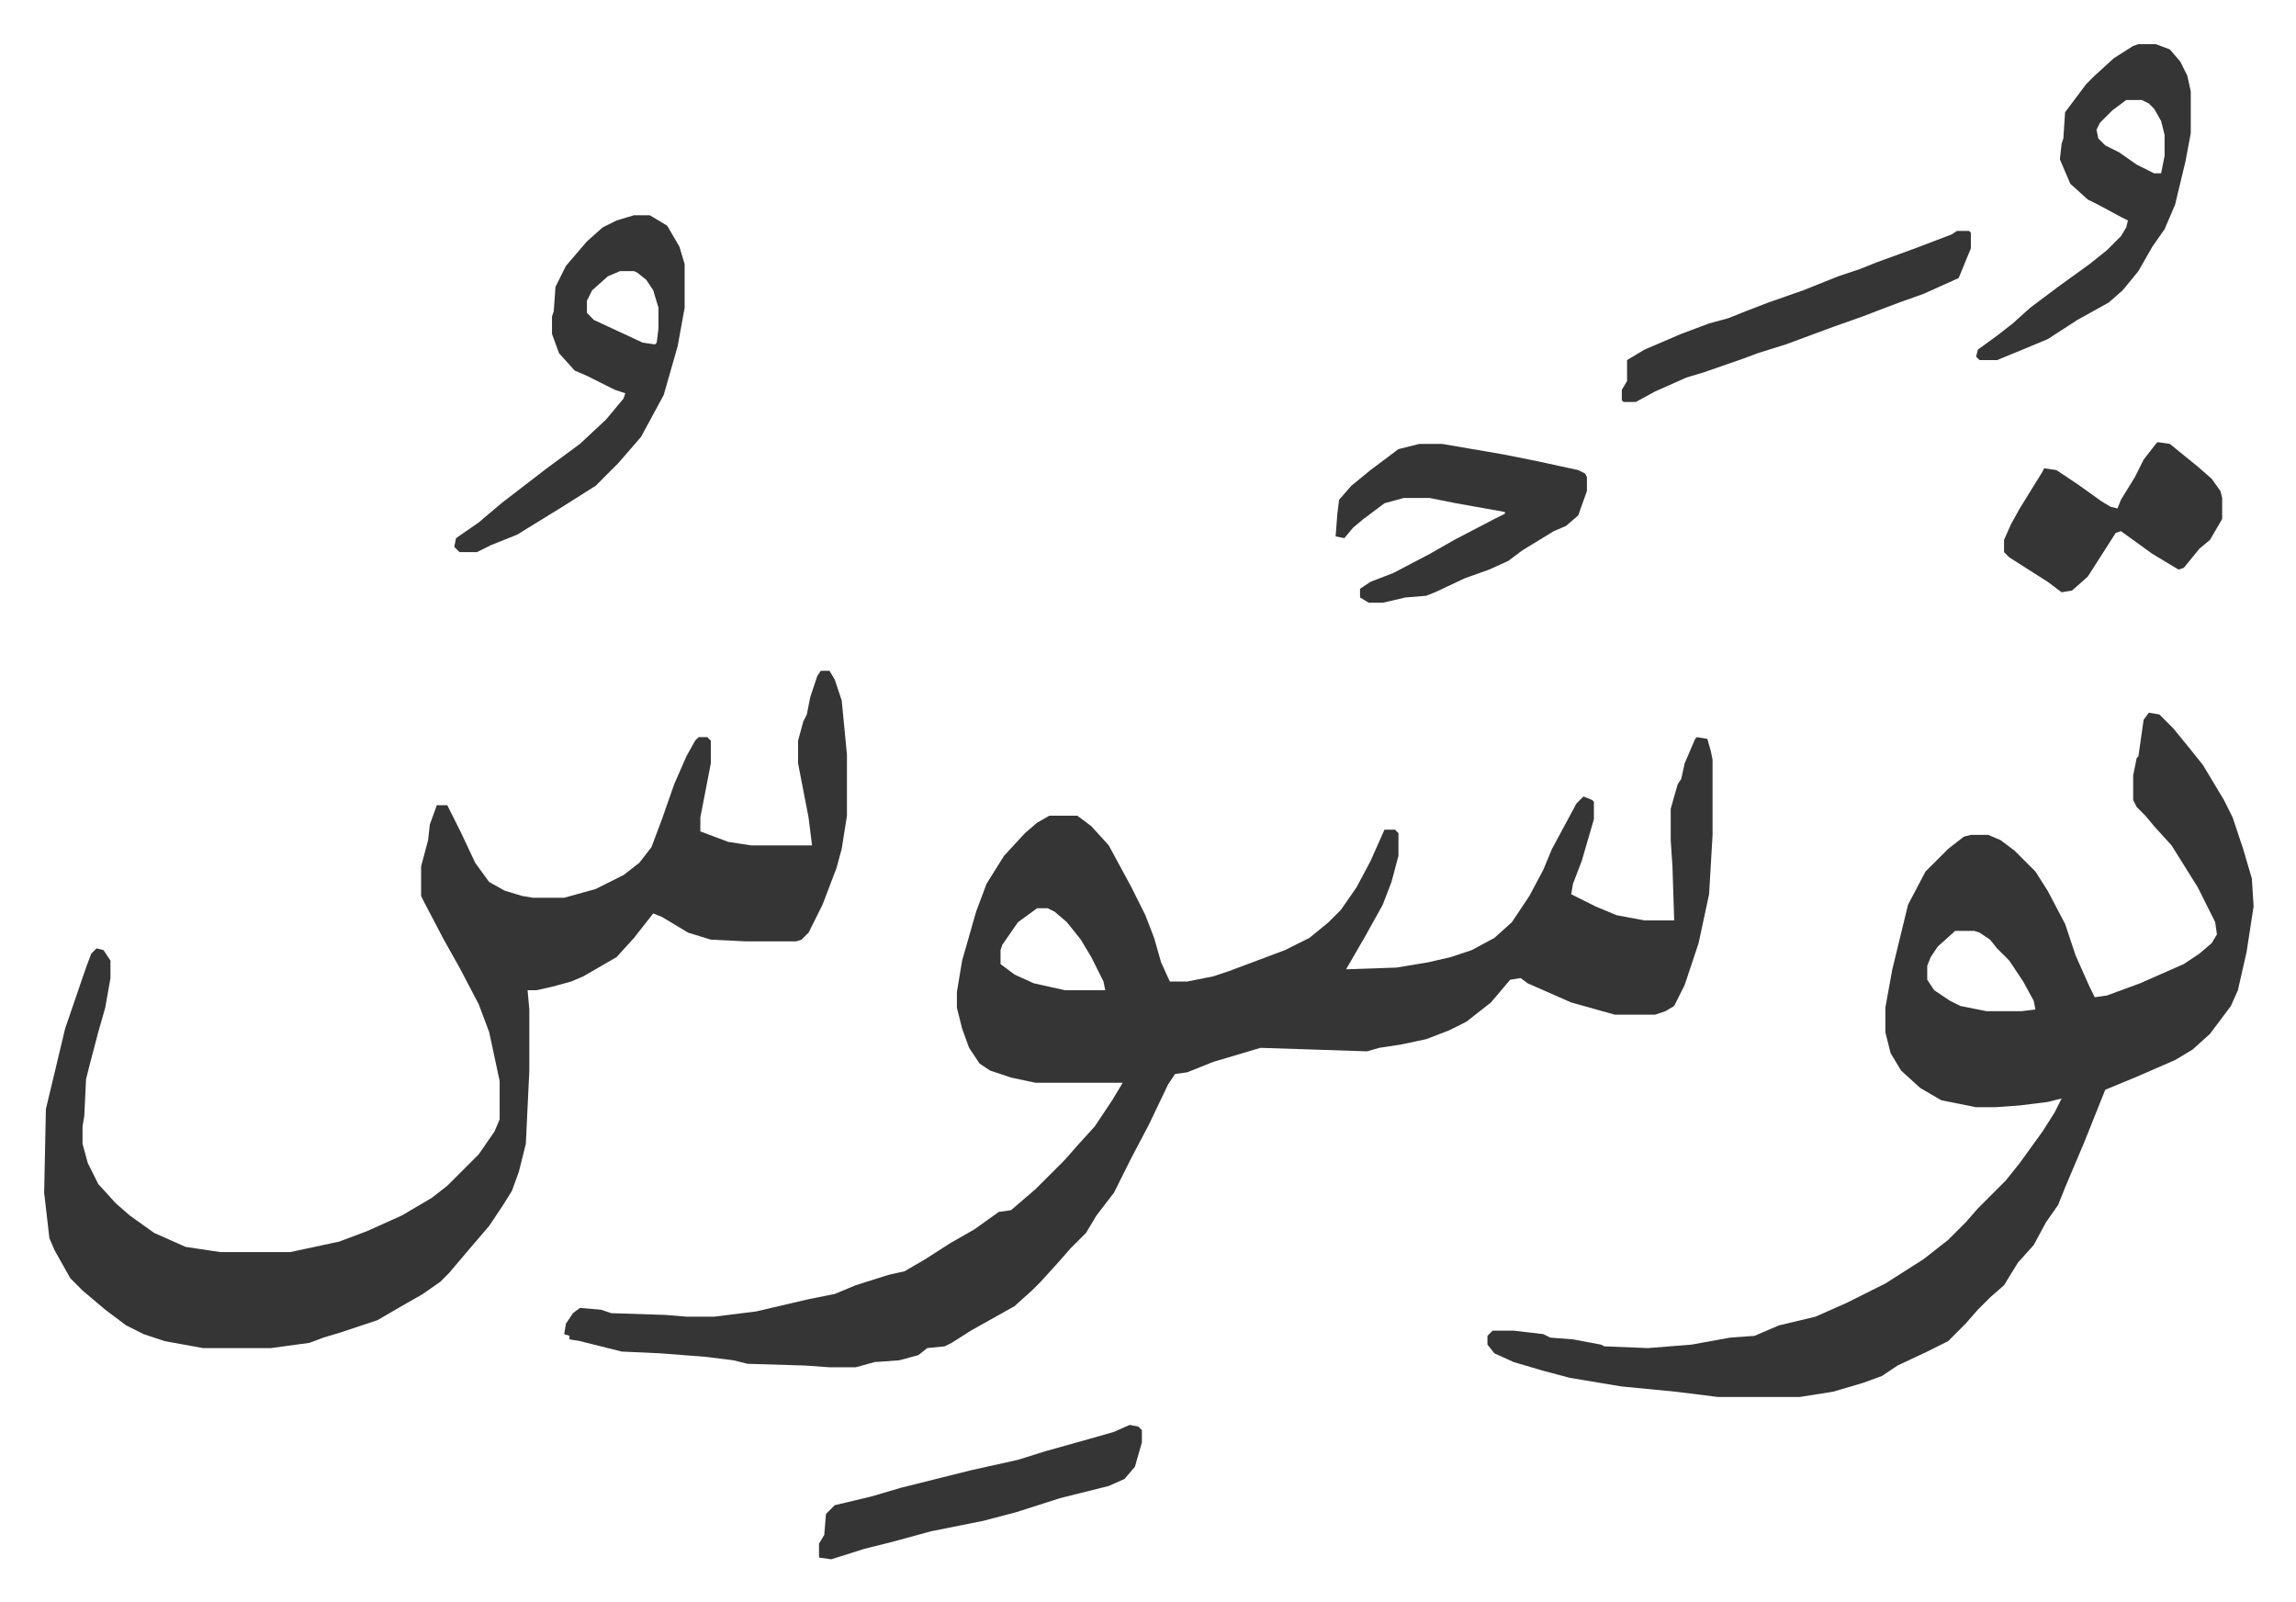 <svg xmlns="http://www.w3.org/2000/svg" role="img" viewBox="-25.30 310.70 1315.60 917.60"><path fill="#353535" id="rule_normal" d="M947 733l6 1 2 7 1 5v43l-2 34-6 28-8 24-6 12-5 3-6 2h-23l-25-7-25-11-4-3-6 1-11 13-14 11-10 5-13 5-14 3-13 2-7 2-30-1-31-1-27 8-15 6-7 1-4 6-11 23-10 19-7 14-3 6-10 13-6 10-9 9-7 8-10 11-5 5-10 9-25 14-11 7-4 2-10 1-5 4-11 3-14 1-11 3h-15l-14-1-33-1-8-2-16-2-26-2-22-1-24-6-6-1v-2l-3-1 1-6 4-6 4-3 12 1 6 2 31 1 12 1h16l24-3 30-7 15-3 12-5 19-6 9-2 12-7 14-9 14-8 14-10 7-1 14-12 5-5 12-12 7-8 10-11 10-15 6-10h-50l-14-3-12-4-6-4-6-9-4-11-3-12v-9l3-18 8-28 6-16 10-16 12-13 7-6 7-4h16l8 6 10 11 13 24 8 16 5 13 4 14 5 11h10l15-3 9-3 16-6 16-6 14-7 11-9 7-7 9-13 8-15 8-18h6l2 2v13l-4 15-5 13-10 18-11 19 29-1 18-3 13-3 12-4 13-7 10-9 10-15 8-15 5-12 14-26 4-4 5 2 1 1v10l-7 24-5 13-1 6 14 7 12 5 16 3h17l-1-31-1-15v-18l4-14 2-3 2-9 6-14zm-378 98l-11 8-9 13-1 3v8l8 6 11 5 18 4h23l-1-5-7-14-6-10-8-10-7-6-4-2zm637-112l6 1 8 8 9 11 8 10 12 20 5 10 6 18 5 17 1 16-4 26-5 22-4 9-12 16-10 9-10 6-23 10-17 7-12 30-11 26-4 10-7 10-7 13-9 10-8 13-8 7-7 7-7 8-10 10-12 6-17 8-9 6-11 4-17 5-19 3h-47l-24-3-31-3-30-5-15-4-17-5-11-5-4-5v-5l3-3h12l17 2 4 2 13 1 16 3 2 1 25 1 25-2 22-4 14-1 14-6 21-5 18-8 22-11 22-14 14-11 10-10 7-8 16-16 8-10 13-18 7-11 4-8-8 2-16 2-14 1h-11l-20-4-12-7-11-10-6-10-3-12v-14l4-22 9-37 10-19 13-13 9-7 4-1h10l7 3 8 6 12 12 7 11 10 19 6 18 8 18 3 6 7-1 19-7 25-11 9-6 7-6 3-5-1-7-10-20-15-24-10-11-5-6-5-5-2-4v-14l2-10 1-1 3-21zm-111 125l-10 9-4 6-2 5v8l4 6 9 6 6 3 15 3h20l8-1-1-5-6-11-8-12-7-7-4-5-6-4-3-1zM445 695h5l3 5 4 12 3 31v35l-3 19-3 11-8 21-8 16-4 4-3 1h-29l-20-1-13-4-15-9-5-2-11 14-10 11-19 11-7 3-11 3-9 2h-5l1 11v35l-2 42-4 16-4 11-5 8-8 12-12 14-11 13-5 5-10 7-14 8-12 7-21 7-10 3-8 3-22 3H91l-22-4-12-4-10-5-12-9-13-11-7-7-9-16-3-7-3-26 1-48 6-25 5-21 12-35 3-8 3-3 4 1 4 6v10l-3 17-4 14-5 19-2 8-1 21-1 6v10l3 11 6 12 10 11 8 7 14 10 18 8 20 3h40l28-6 16-6 20-9 17-10 9-7 18-18 9-13 3-7v-22l-6-28-6-16-11-21-9-16-11-21-2-4v-17l4-15 1-9 4-11h6l8 16 8 17 8 11 9 5 10 3 6 1h18l18-5 16-8 9-7 7-9 6-16 7-20 7-16 5-9 2-2h5l2 2v13l-6 31v8l16 6 13 2h35l-2-16-6-31v-13l3-11 2-4 2-10 4-12zM338 434h9l10 6 7 12 3 10v25l-4 22-8 28-13 24-13 15-9 9-4 4-19 12-26 16-15 6-8 4h-10l-3-3 1-5 13-9 13-11 13-10 13-10 19-14 15-14 10-12 1-3-6-2-16-8-7-3-9-10-4-11v-10l1-3 1-14 6-12 12-14 9-8 8-4zm-8 32l-7 3-9 8-3 6v7l4 4 28 13 7 1 1-1 1-8v-12l-3-10-4-6-5-4-2-1zm870-130h10l8 3 6 7 4 8 2 9v24l-3 16-6 25-6 14-7 10-8 14-9 11-8 7-18 10-17 11-12 5-17 7h-10l-2-2 1-4 11-8 9-7 10-9 16-12 18-13 10-8 8-8 3-5 1-4-4-2-13-7-6-3-10-9-6-14 1-9 1-3 1-15 12-16 5-5 11-10 11-7zm-7 32l-8 6-7 7-2 4 1 5 4 4 8 4 10 7 10 5h4l2-10v-12l-2-8-4-7-3-3-4-2zM788 565h13l35 6 20 4 23 5 4 2 1 2v8l-5 14-7 6-7 3-18 11-8 6-11 5-14 5-17 8-5 2-12 1-13 3h-8l-5-3v-5l6-4 13-5 21-11 14-8 23-12 6-3v-1l-28-5-15-3h-15l-11 3-12 9-6 5-5 6-5-1 1-13 1-8 7-8 11-9 16-12zm423-1l7 1 16 13 8 7 5 7 1 4v12l-7 12-6 5-9 11-3 1-15-9-18-13-3 1-16 25-9 8-6 1-8-6-22-14-3-3v-7l4-9 5-9 13-21 1-2 7 1 12 8 14 10 5 3 4 1 2-5 8-13 5-10 7-9zm-589 563l5 1 2 2v7l-4 14-6 7-9 4-28 7-25 8-19 5-30 6-22 6-16 4-19 6-7-1v-8l3-5 1-12 5-5 21-5 17-5 40-10 27-6 16-5 25-7 14-4zm474-684h7l1 1v9l-7 17-20 9-14 5-8 3-13 5-17 6-27 10-16 5-8 3-23 8-10 3-18 8-11 6h-7l-1-1v-6l3-5v-12l10-6 21-9 16-6 11-3 10-4 13-5 20-7 20-8 12-4 10-4 22-8 21-8z"/></svg>
